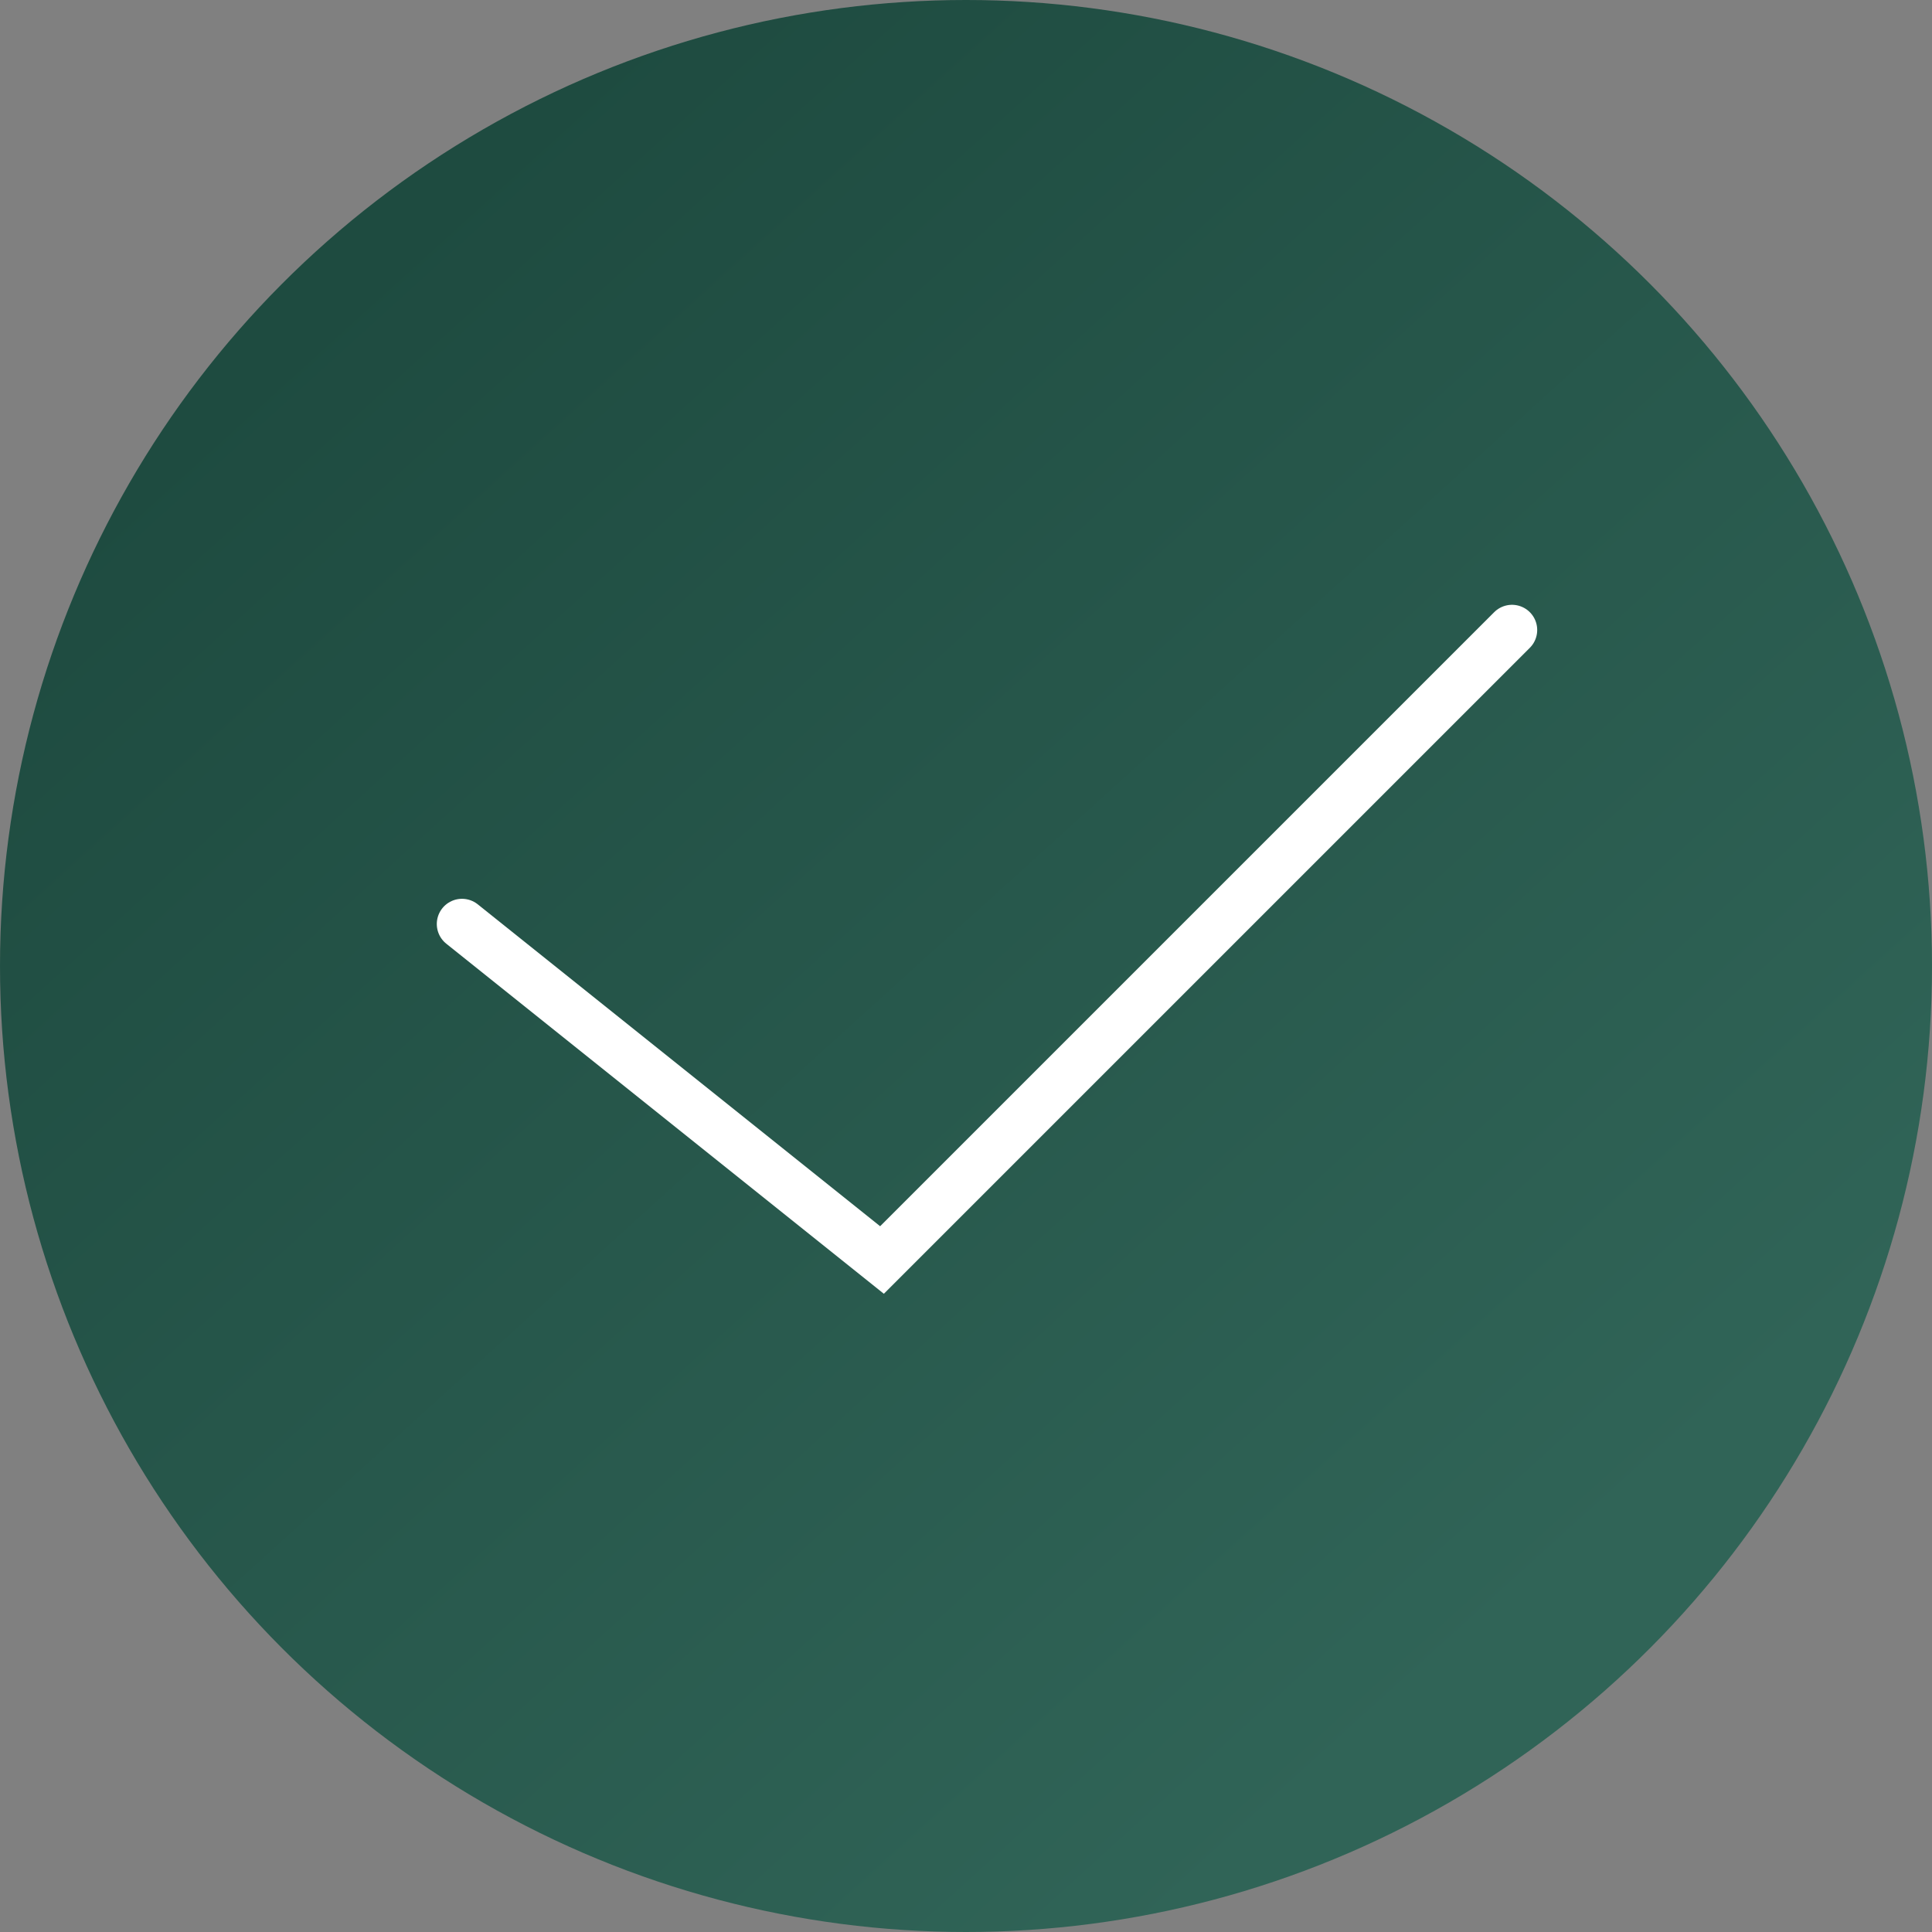 <?xml version="1.0" encoding="UTF-8"?> <svg xmlns="http://www.w3.org/2000/svg" width="46" height="46" viewBox="0 0 46 46" fill="none"><rect x="0" y="0" width="46" height="46" fill="#808080" stroke="none"/> <circle cx="23" cy="23" r="23" fill="url(#paint0_linear_185_62)"></circle> <path d="M11 22L21 30L36 15" stroke="white" stroke-width="1.2" stroke-linecap="round"></path> <defs> <linearGradient id="paint0_linear_185_62" x1="9" y1="6" x2="38" y2="38" gradientUnits="userSpaceOnUse"> <stop stop-color="#1E4B40"></stop> <stop offset="0.982" stop-color="#306457"></stop> </linearGradient> </defs> </svg> 